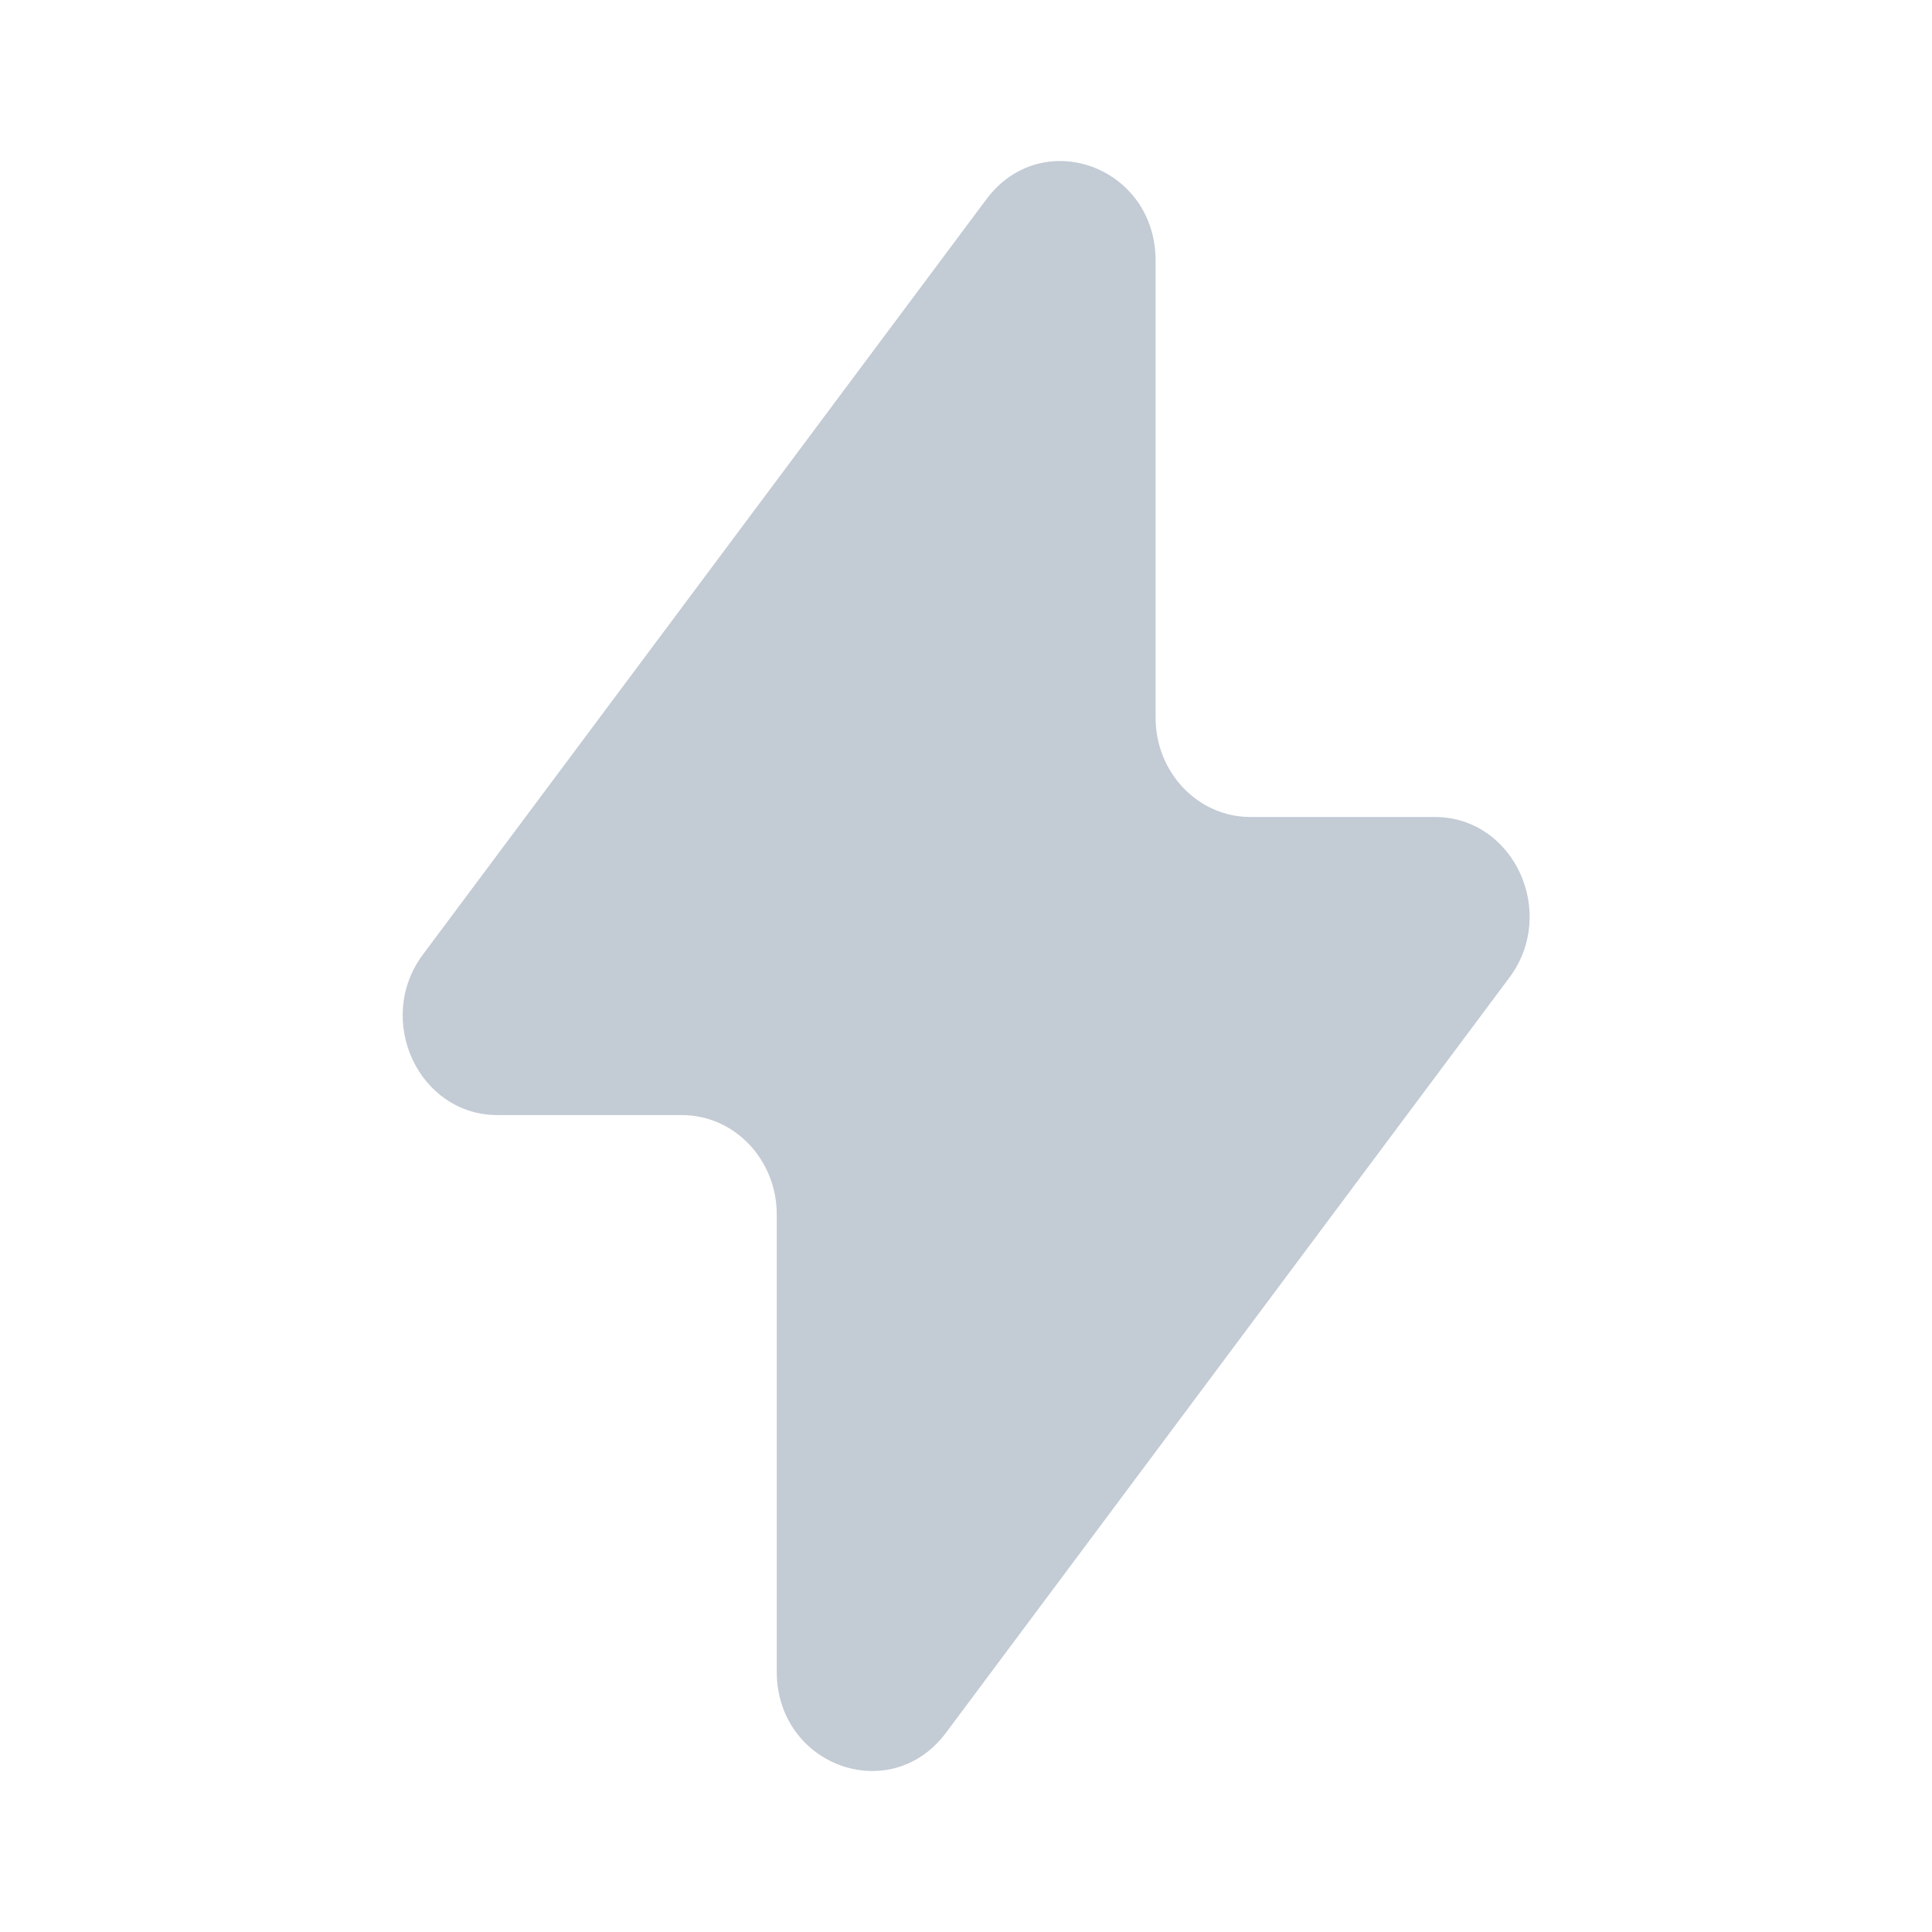 <svg width="24" height="24" viewBox="0 0 24 24" fill="none" xmlns="http://www.w3.org/2000/svg">
<path d="M5.254 11.857L12.252 2.477C12.941 1.552 14.355 2.064 14.355 3.237V8.915C14.355 9.596 14.882 10.149 15.532 10.149H17.823C18.804 10.149 19.354 11.334 18.75 12.144L11.752 21.524C11.063 22.448 9.649 21.937 9.649 20.764V15.086C9.649 14.405 9.122 13.852 8.472 13.852H6.181C5.2 13.852 4.65 12.667 5.254 11.857Z" fill="#C3CBD5"/>
</svg>
